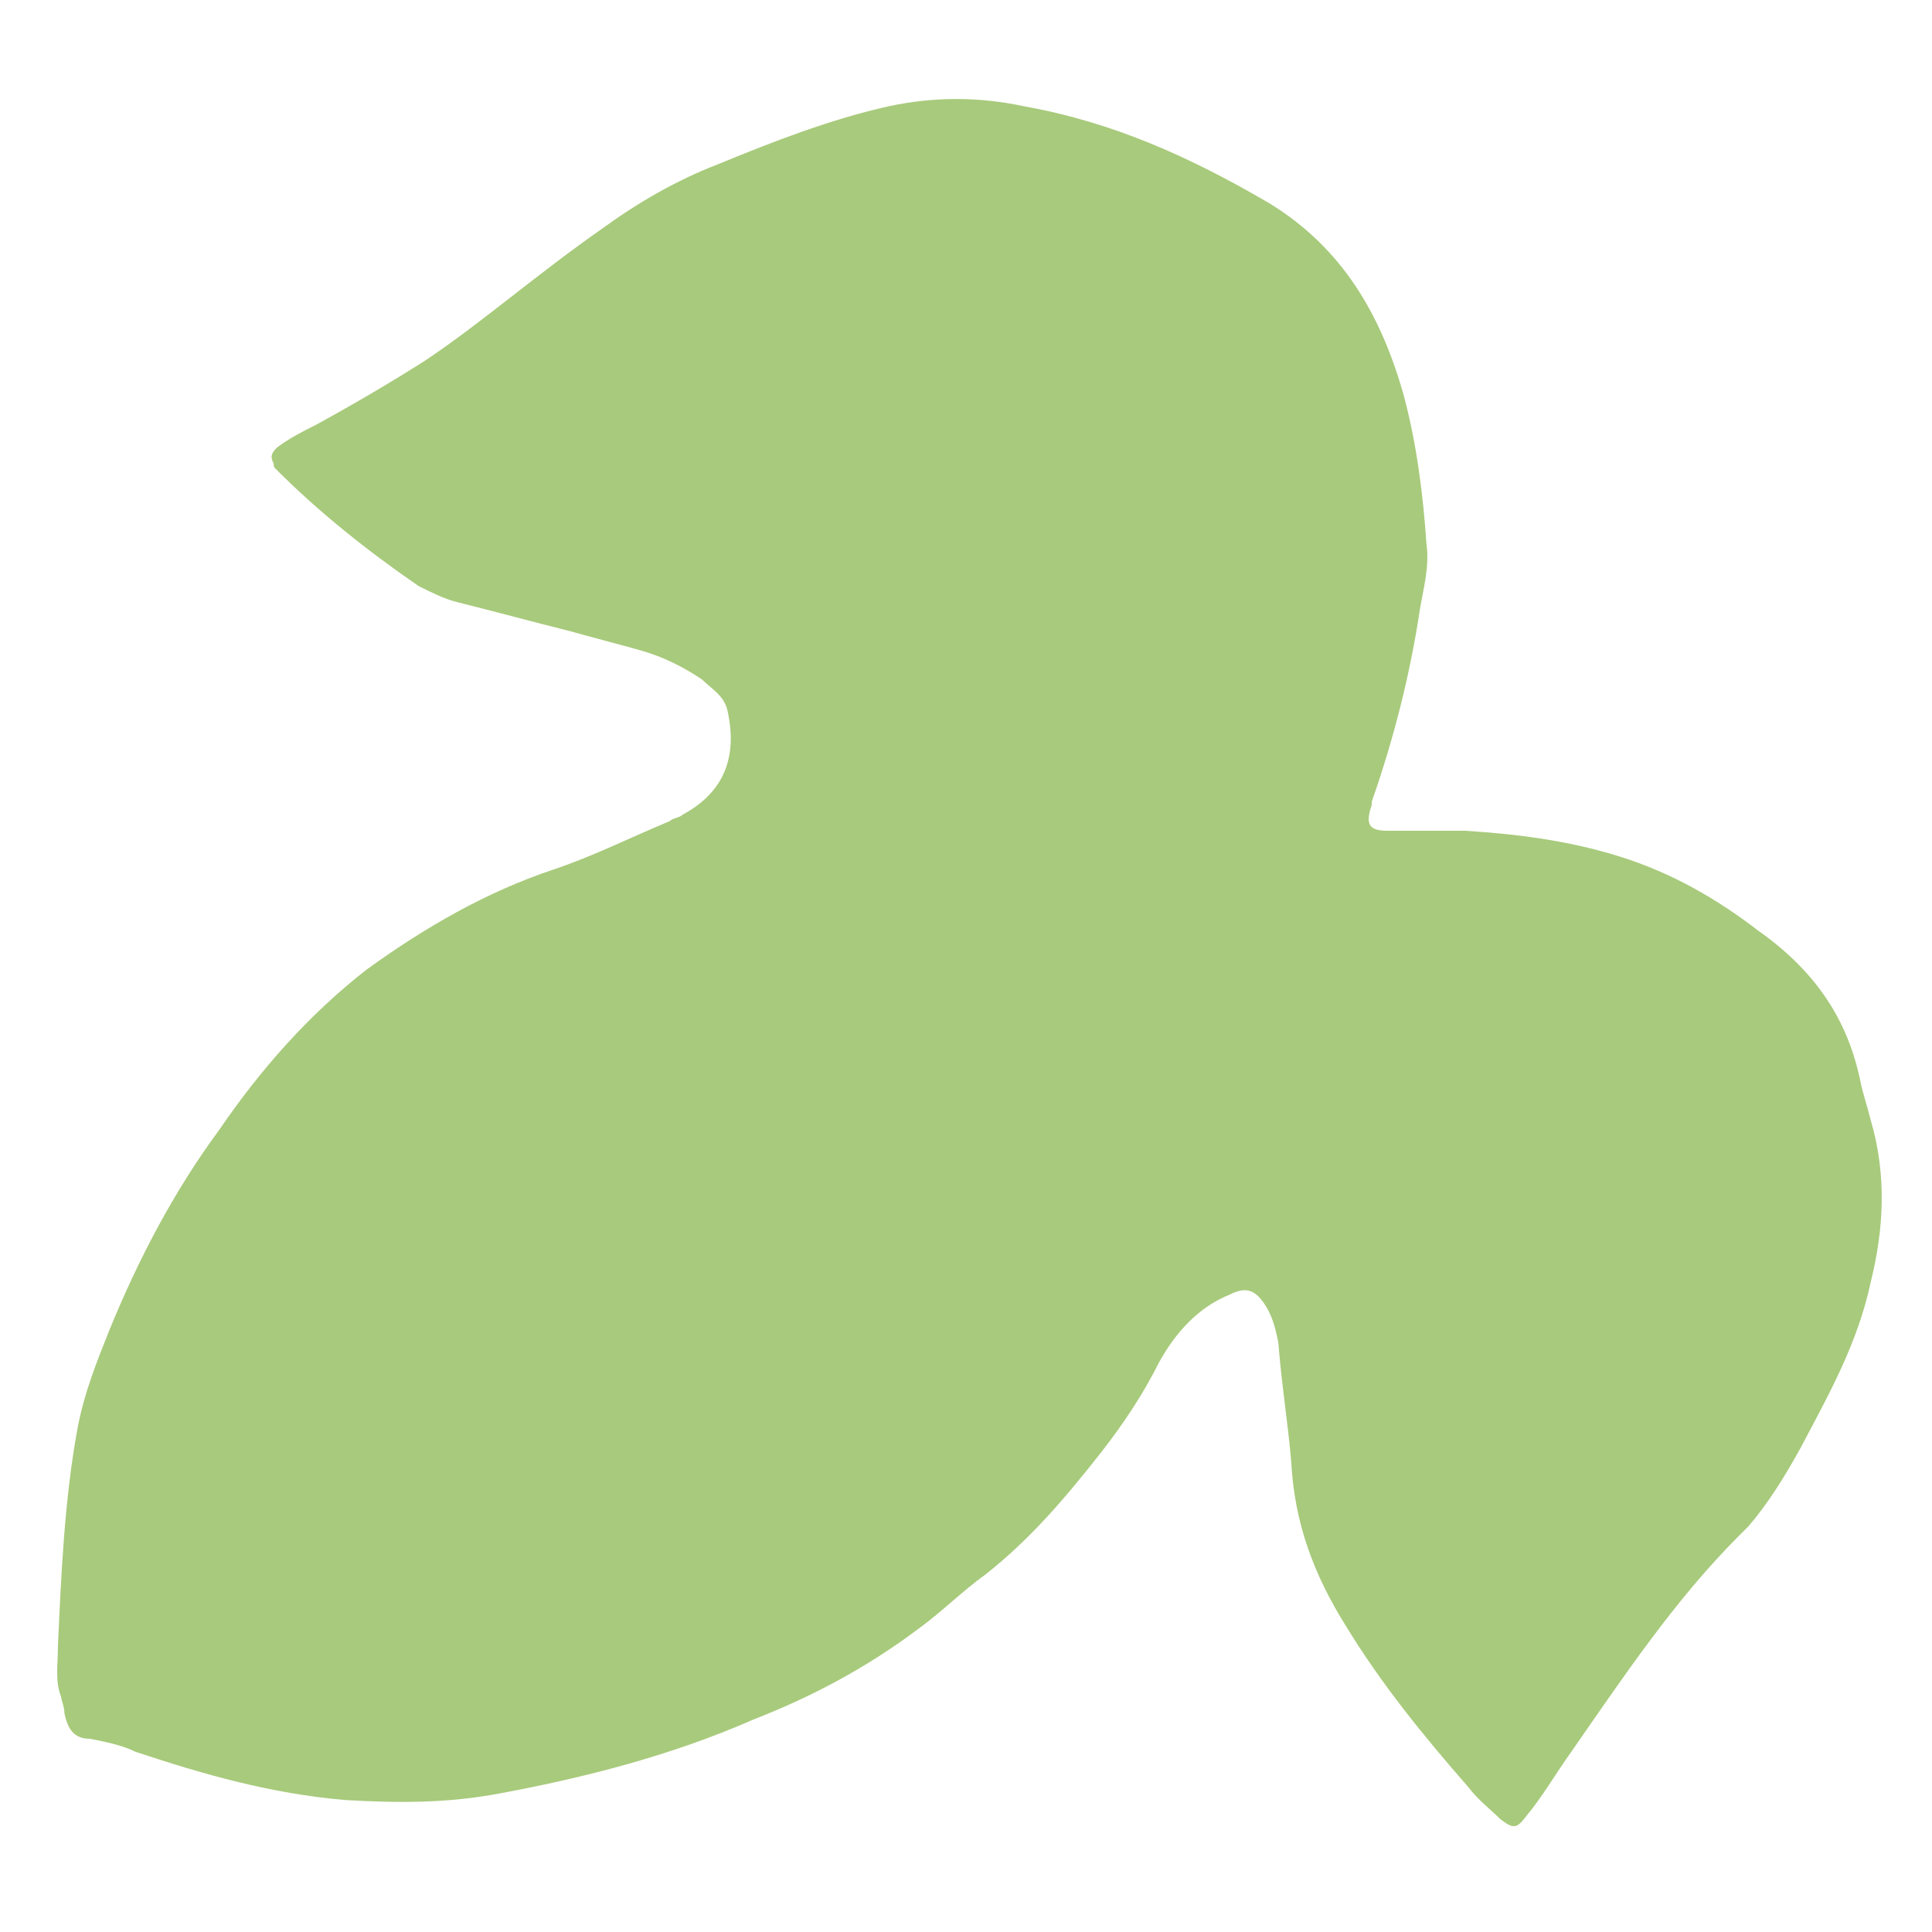 <?xml version="1.0" encoding="UTF-8"?> <!-- Generator: Adobe Illustrator 16.0.0, SVG Export Plug-In . SVG Version: 6.00 Build 0) --> <svg xmlns="http://www.w3.org/2000/svg" xmlns:xlink="http://www.w3.org/1999/xlink" id="レイヤー_1" x="0px" y="0px" width="60px" height="60px" viewBox="0 0 60 60" xml:space="preserve"> <rect fill="none" width="60" height="60"></rect> <path fill-rule="evenodd" clip-rule="evenodd" fill="#A8CA7C" d="M1.8,51.1c0.1-2.2,0.2-4.5,0.6-6.7c0.2-1.1,0.6-2.1,1-3.1 c0.9-2.2,2-4.3,3.4-6.2c1.3-1.9,2.8-3.6,4.6-5c1.8-1.3,3.7-2.4,5.8-3.1c1.2-0.4,2.4-1,3.6-1.5c0.1-0.1,0.3-0.1,0.4-0.2 c1.3-0.7,1.7-1.8,1.4-3.2c-0.1-0.5-0.5-0.7-0.8-1c-0.6-0.4-1.2-0.7-1.9-0.9c-0.7-0.2-1.5-0.4-2.2-0.6c-1.2-0.3-2.3-0.6-3.5-0.9 c-0.4-0.1-0.8-0.3-1.2-0.5c-1.6-1.1-3.1-2.3-4.4-3.6c-0.1-0.1-0.1-0.1-0.1-0.2c-0.1-0.2-0.1-0.3,0.1-0.5c0.4-0.3,0.8-0.5,1.2-0.7 c1.1-0.6,2.3-1.3,3.4-2c0.9-0.6,1.8-1.3,2.7-2c0.9-0.7,1.8-1.4,2.8-2.1c1.1-0.8,2.3-1.5,3.6-2c1.7-0.7,3.5-1.4,5.3-1.8 c1.4-0.3,2.8-0.3,4.2,0c2.8,0.5,5.2,1.6,7.6,3c2.3,1.4,3.5,3.5,4.2,6c0.4,1.5,0.6,3.1,0.7,4.6c0.1,0.7-0.1,1.4-0.2,2 c-0.3,2-0.8,4-1.5,6c0,0,0,0.1,0,0.1c-0.2,0.6-0.1,0.8,0.5,0.8c0.8,0,1.6,0,2.4,0c1.6,0.1,3.2,0.3,4.8,0.8c1.6,0.5,3,1.3,4.3,2.3 c1.7,1.2,2.8,2.7,3.2,4.8c0.1,0.4,0.2,0.7,0.3,1.1c0.5,1.7,0.4,3.4,0,5c-0.4,1.9-1.3,3.5-2.2,5.2c-0.5,0.9-1,1.7-1.6,2.4 c-0.1,0.1-0.2,0.2-0.3,0.3c-2,2-3.6,4.4-5.2,6.7c-0.5,0.7-0.9,1.4-1.4,2c-0.3,0.4-0.4,0.4-0.8,0.1c-0.3-0.3-0.7-0.6-1-1 c-1.4-1.6-2.7-3.2-3.8-5c-1-1.6-1.6-3.2-1.7-5.1c-0.1-1.2-0.3-2.4-0.4-3.7c-0.1-0.5-0.2-0.9-0.5-1.3c-0.3-0.4-0.6-0.4-1-0.2 c-1,0.4-1.7,1.2-2.2,2.1c-0.5,1-1.1,1.9-1.8,2.8c-1.1,1.4-2.2,2.7-3.6,3.8c-0.7,0.5-1.4,1.2-2.1,1.7c-1.6,1.2-3.3,2.1-5.1,2.8 c-2.5,1.1-5.2,1.8-7.9,2.3c-1.6,0.3-3.1,0.3-4.8,0.2c-2.3-0.2-4.4-0.8-6.5-1.5c-0.4-0.2-0.9-0.3-1.4-0.4c-0.5,0-0.7-0.3-0.8-0.8 c0-0.2-0.1-0.4-0.1-0.5C1.7,52.2,1.8,51.7,1.8,51.1z"></path> </svg> 